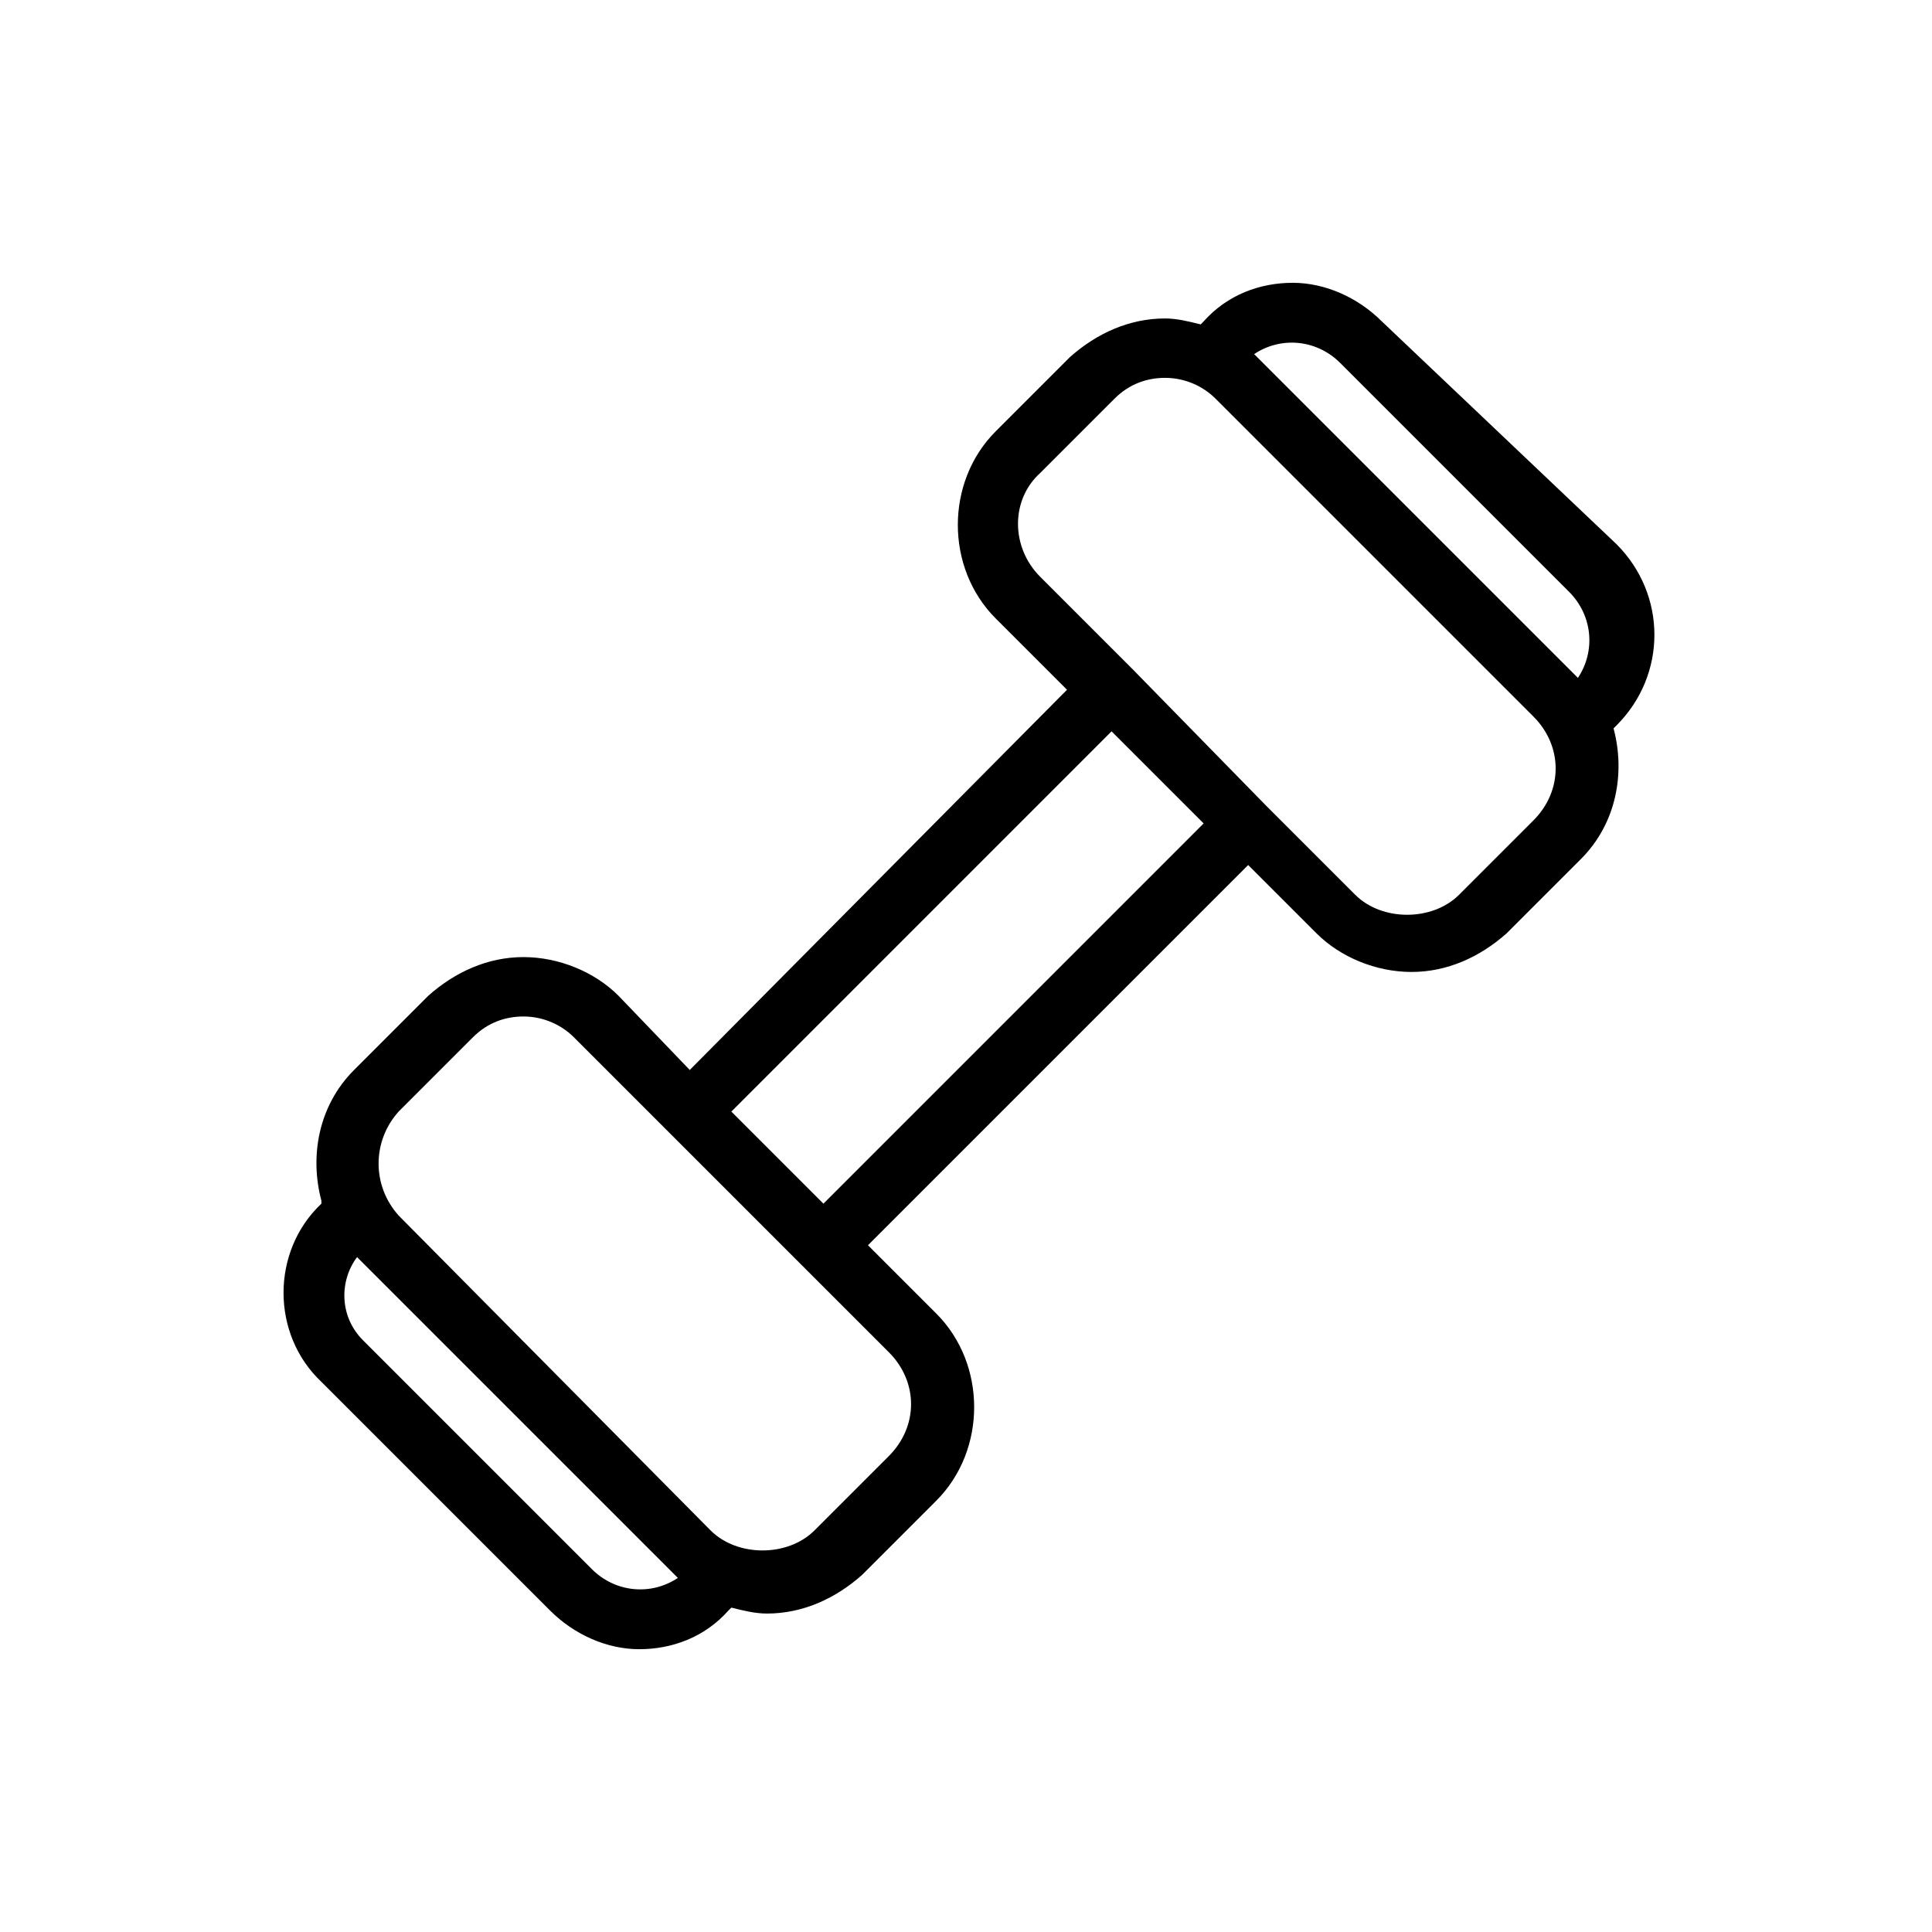 <?xml version="1.0" encoding="UTF-8"?>
<!-- Uploaded to: ICON Repo, www.svgrepo.com, Generator: ICON Repo Mixer Tools -->
<svg fill="#000000" width="800px" height="800px" version="1.1" viewBox="144 144 512 512" xmlns="http://www.w3.org/2000/svg">
 <path d="m229.18 510.21 60.613 60.613c6.297 6.297 14.957 10.234 23.617 10.234s17.32-3.148 23.617-10.234l0.789-0.789c3.148 0.789 6.297 1.574 9.445 1.574 9.445 0 18.105-3.938 25.191-10.234l19.676-19.676c13.383-13.383 13.383-36.211 0-49.594l-18.105-18.105 100.76-100.76 18.105 18.105c6.297 6.297 15.742 10.234 25.191 10.234 9.445 0 18.105-3.938 25.191-10.234l19.68-19.68c9.445-9.445 11.809-22.828 8.66-34.637l0.789-0.789c13.383-13.383 13.383-34.637 0-48.02l-62.191-59.039c-6.297-6.297-14.957-10.234-23.617-10.234s-17.32 3.148-23.617 10.234l-0.789 0.789c-3.148-0.789-6.297-1.574-9.445-1.574-9.445 0-18.105 3.938-25.191 10.234l-19.676 19.676c-13.383 13.383-13.383 36.211 0 49.594l18.895 18.895-99.977 100.76-18.895-19.68c-6.297-6.297-15.742-10.234-25.191-10.234-9.445 0-18.105 3.938-25.191 10.234l-19.68 19.68c-9.445 9.445-11.809 22.828-8.66 34.637l0.004 0.789c-13.383 12.594-13.383 34.637 0 47.23zm247.18-272.37c7.086-4.723 16.531-3.938 22.828 2.363l60.613 60.613c6.297 6.297 7.086 15.742 2.363 22.828l-85.805-85.805c0.789 0.785 0.789 0.785 0 0zm-56.676 31.488 19.68-19.68c3.938-3.938 8.66-5.512 13.383-5.512 5.512 0 10.234 2.363 13.383 5.512l84.23 84.23c7.871 7.871 7.871 19.68 0 27.551l-19.68 19.68c-7.086 7.086-20.469 7.086-27.551 0l-23.617-23.617-35.426-36.211-24.402-24.402c-7.875-7.871-7.875-20.469 0-27.551zm18.891 68.484 24.402 24.402-100.76 100.77-24.402-24.402zm-188.93 100.76 19.68-19.68c3.938-3.938 8.66-5.512 13.383-5.512 5.512 0 10.234 2.363 13.383 5.512l83.445 83.445c7.871 7.871 7.871 19.68 0 27.551l-19.68 19.68c-7.086 7.086-20.469 7.086-27.551 0l-82.66-83.441c-7.086-7.875-7.086-19.68 0-27.555zm-11.023 38.574 85.02 85.02c-7.086 4.723-16.531 3.938-22.828-2.363l-60.613-60.613c-6.301-6.301-6.301-15.746-1.578-22.043z"/>
</svg>